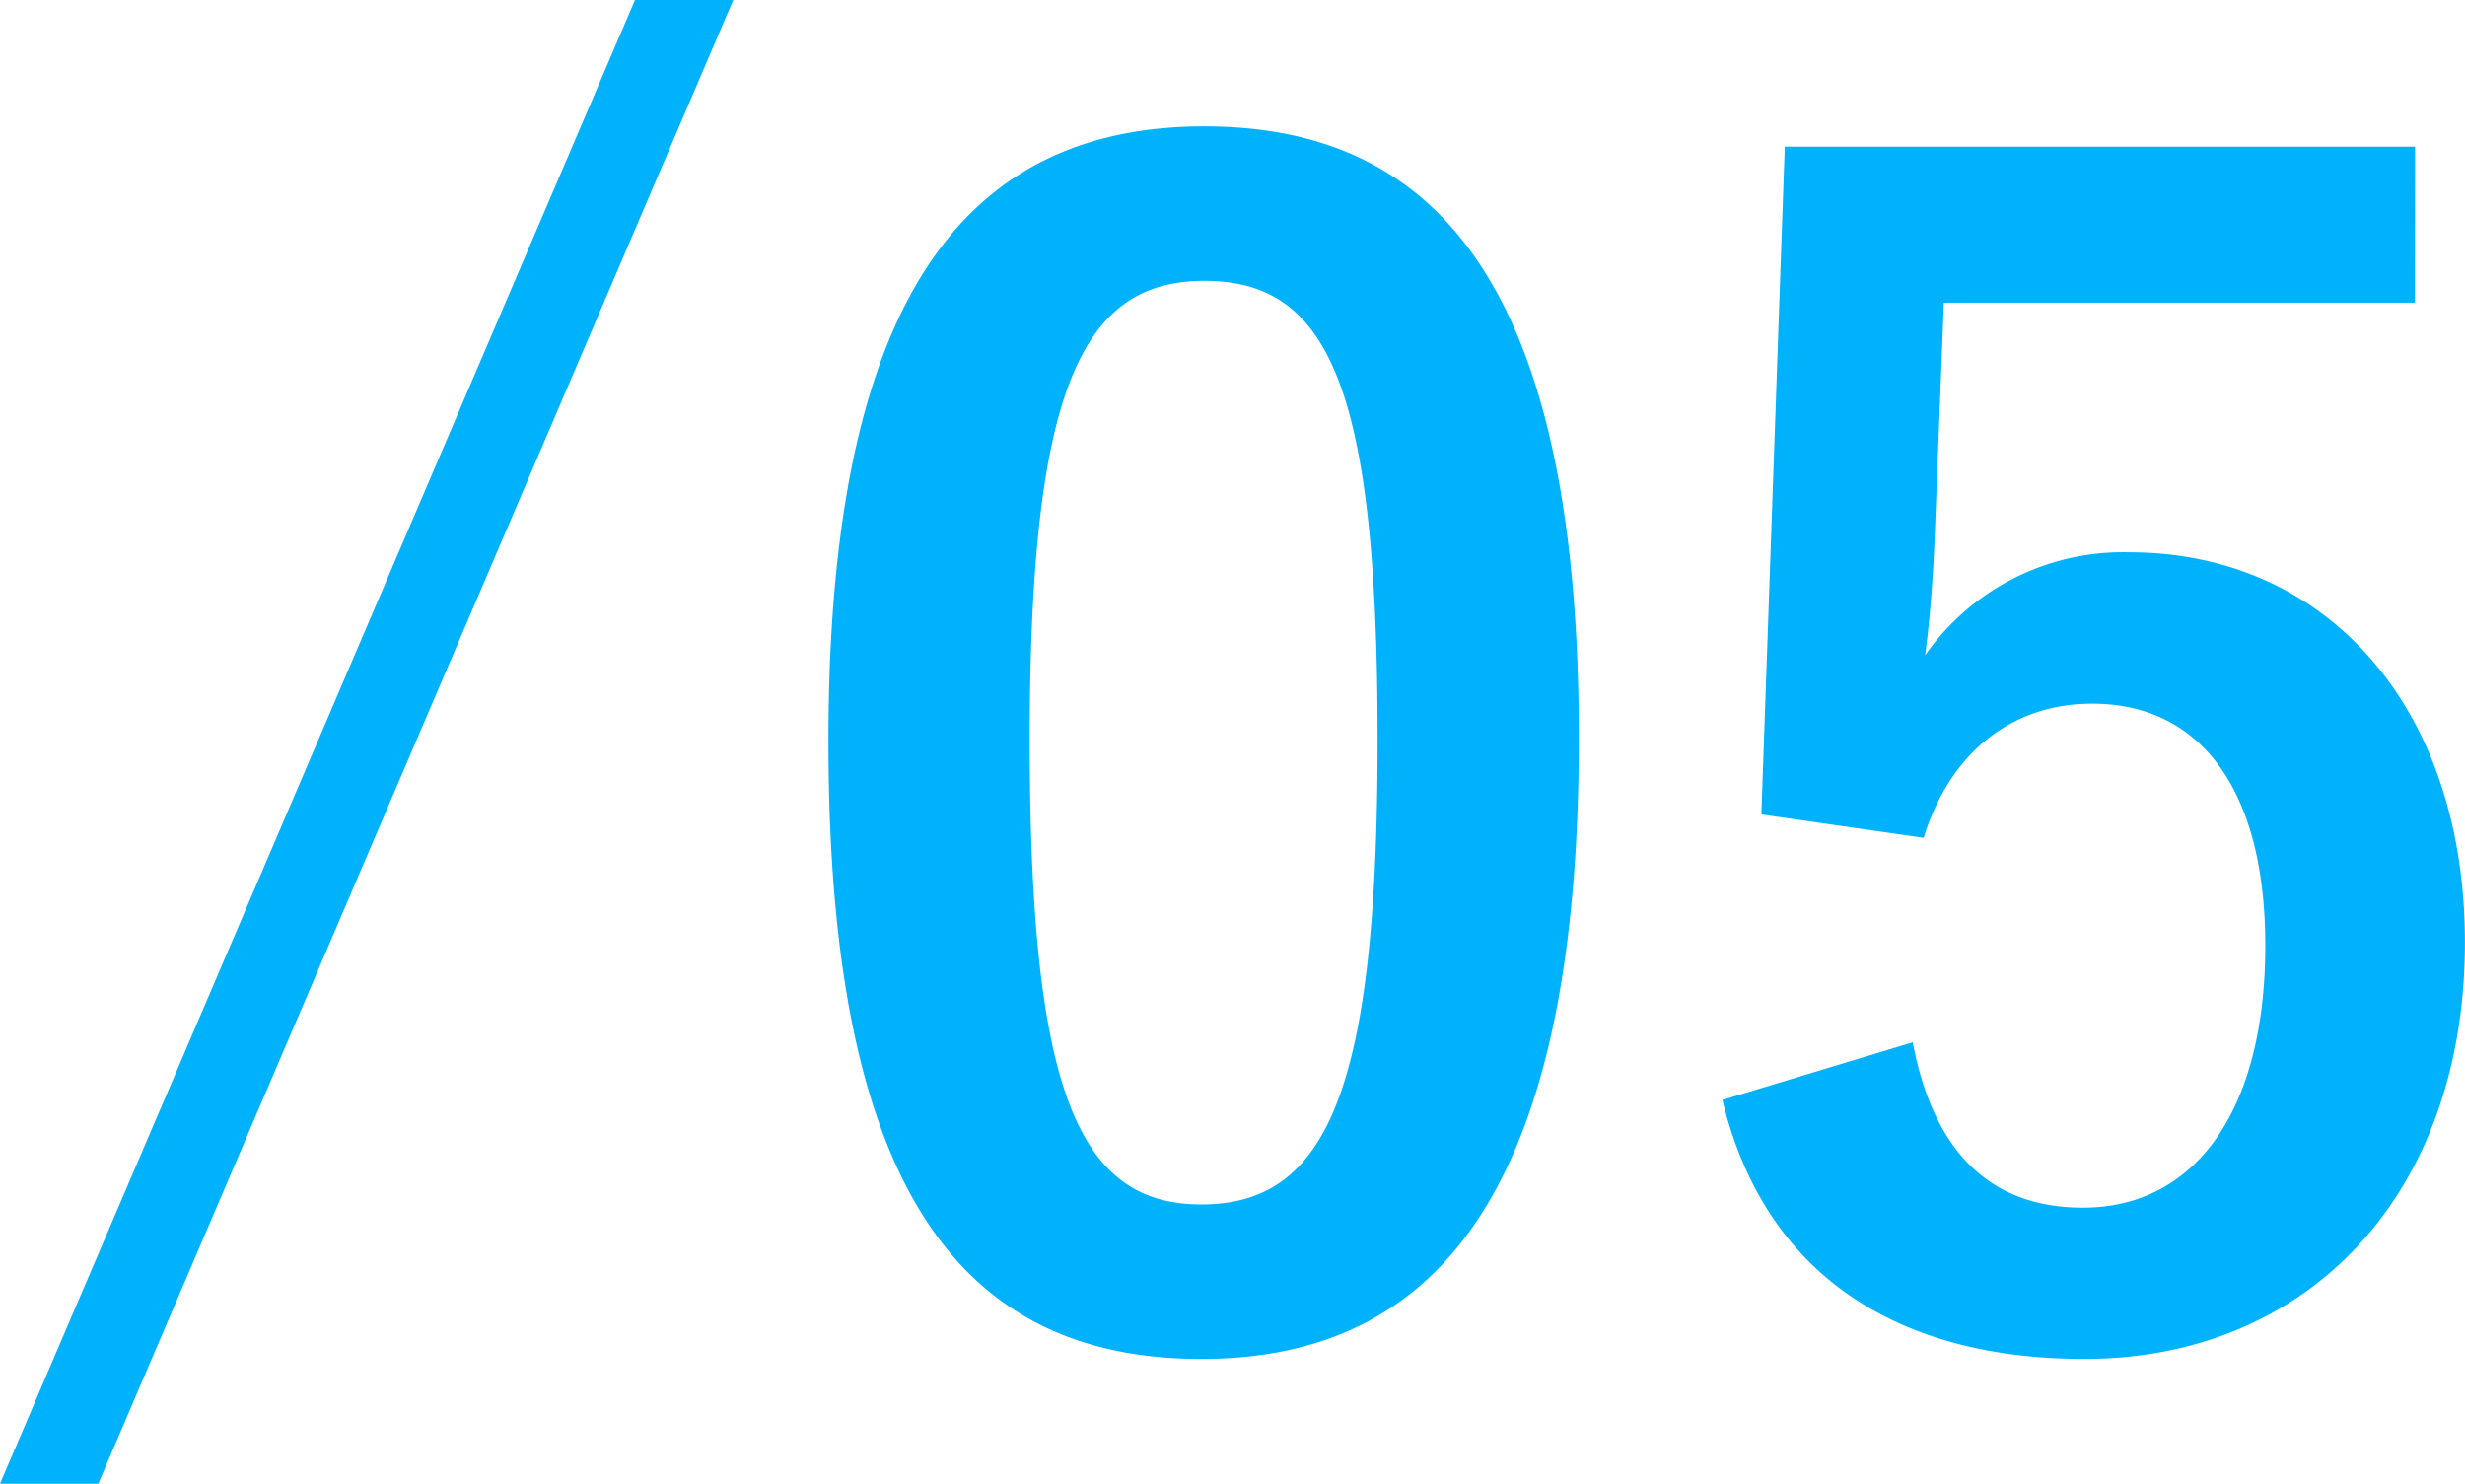 <svg xmlns="http://www.w3.org/2000/svg" width="113.76" height="68.472" viewBox="0 0 113.76 68.472">
  <path id="パス_7883" data-name="パス 7883" d="M34.92-61.56H30.384L1.08,6.912H5.616Zm21.744,5.832c-11.088,0-17.352,7.992-17.352,28.368S45.216,1.152,56.52,1.152c11.232,0,17.424-8.28,17.424-28.656C73.944-47.808,67.752-55.728,56.664-55.728Zm0,7.128c5.76,0,7.992,4.968,7.992,21.168,0,16.128-2.3,21.456-8.136,21.456-5.688,0-7.92-5.256-7.92-21.456C48.6-43.7,51.048-48.6,56.664-48.6Zm55.872-6.192H83.448l-1.08,30.816,7.488,1.08c1.224-3.96,4.1-6.192,7.776-6.192,5.04,0,7.992,4.032,7.992,11.16,0,7.632-3.24,12.1-8.424,12.1-4.032,0-6.84-2.3-7.848-7.632L80.568-10.8c1.944,8.064,8.064,11.952,16.7,11.952,10.368,0,17.568-7.632,17.568-19.224,0-10.872-6.408-18-15.48-18a11.138,11.138,0,0,0-9.432,4.752c.216-1.584.36-3.528.432-5.184l.432-11.088h21.744Z" transform="translate(-1.08 61.56)" fill="#00b1fb"/>
</svg>
